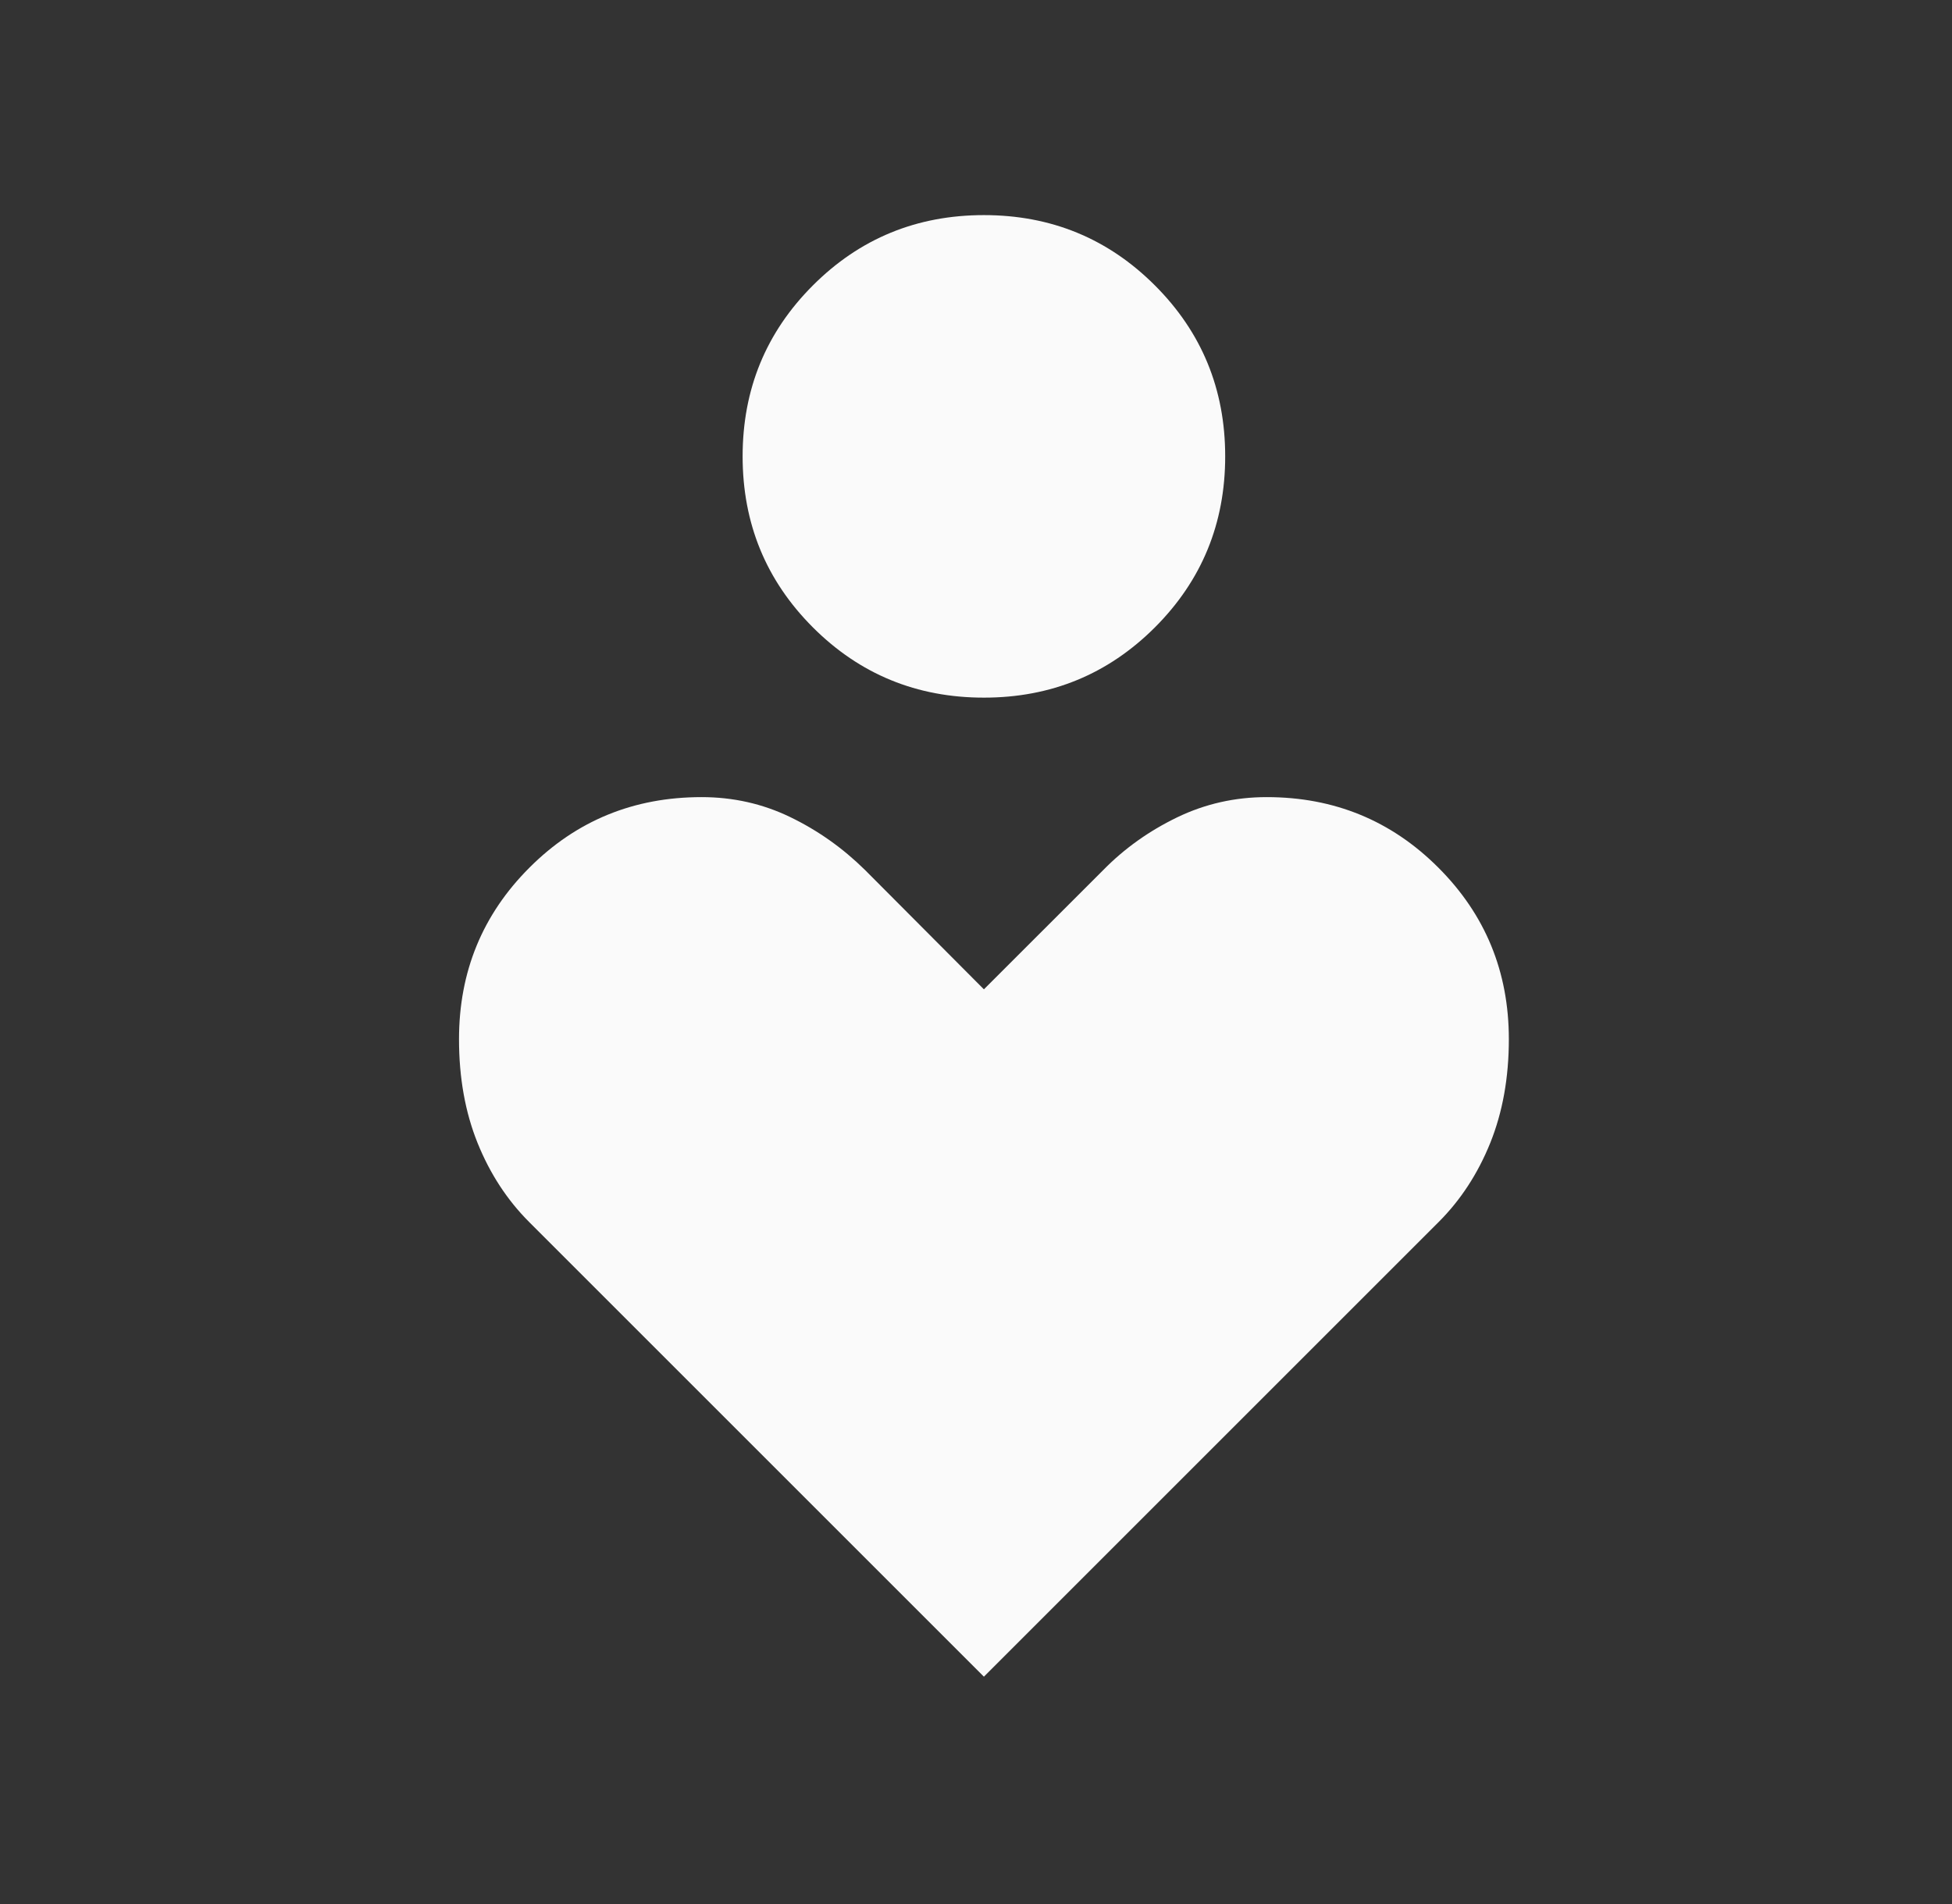 <svg xmlns="http://www.w3.org/2000/svg" width="41" height="40" viewBox="0 0 41 40" fill="none"><rect x="0" y="0" width="41" height="40" fill="#333333" stroke="none"/><g id="digital_wellbeing"><mask id="mask0_1329_21687" style="mask-type:alpha" maskUnits="userSpaceOnUse" x="0" y="0" width="41" height="40"><rect id="Bounding box" x="0.668" width="40" height="40" fill="#D9D9D9"></rect></mask><g mask="url(#mask0_1329_21687)"><path id="digital_wellbeing_2" d="M20.666 14.656C19.256 14.656 18.058 14.164 17.074 13.18C16.09 12.195 15.598 10.998 15.598 9.587C15.598 8.177 16.09 6.98 17.074 5.996C18.058 5.011 19.256 4.519 20.666 4.519C22.076 4.519 23.273 5.011 24.258 5.996C25.242 6.98 25.734 8.177 25.734 9.587C25.734 10.998 25.242 12.195 24.258 13.18C23.273 14.164 22.076 14.656 20.666 14.656ZM20.666 35.224L11.115 25.673C10.653 25.211 10.292 24.658 10.031 24.012C9.771 23.366 9.641 22.64 9.641 21.831C9.641 20.415 10.134 19.213 11.121 18.227C12.108 17.239 13.313 16.746 14.736 16.746C15.398 16.746 16.018 16.885 16.597 17.165C17.177 17.445 17.7 17.815 18.168 18.276L20.666 20.784L23.175 18.276C23.618 17.825 24.133 17.458 24.721 17.173C25.31 16.888 25.938 16.746 26.606 16.746C28.022 16.746 29.224 17.239 30.211 18.227C31.198 19.213 31.692 20.415 31.692 21.831C31.692 22.64 31.561 23.366 31.301 24.012C31.04 24.658 30.679 25.211 30.217 25.673L20.666 35.224Z" fill="#FAFAFA"></path></g></g></svg>